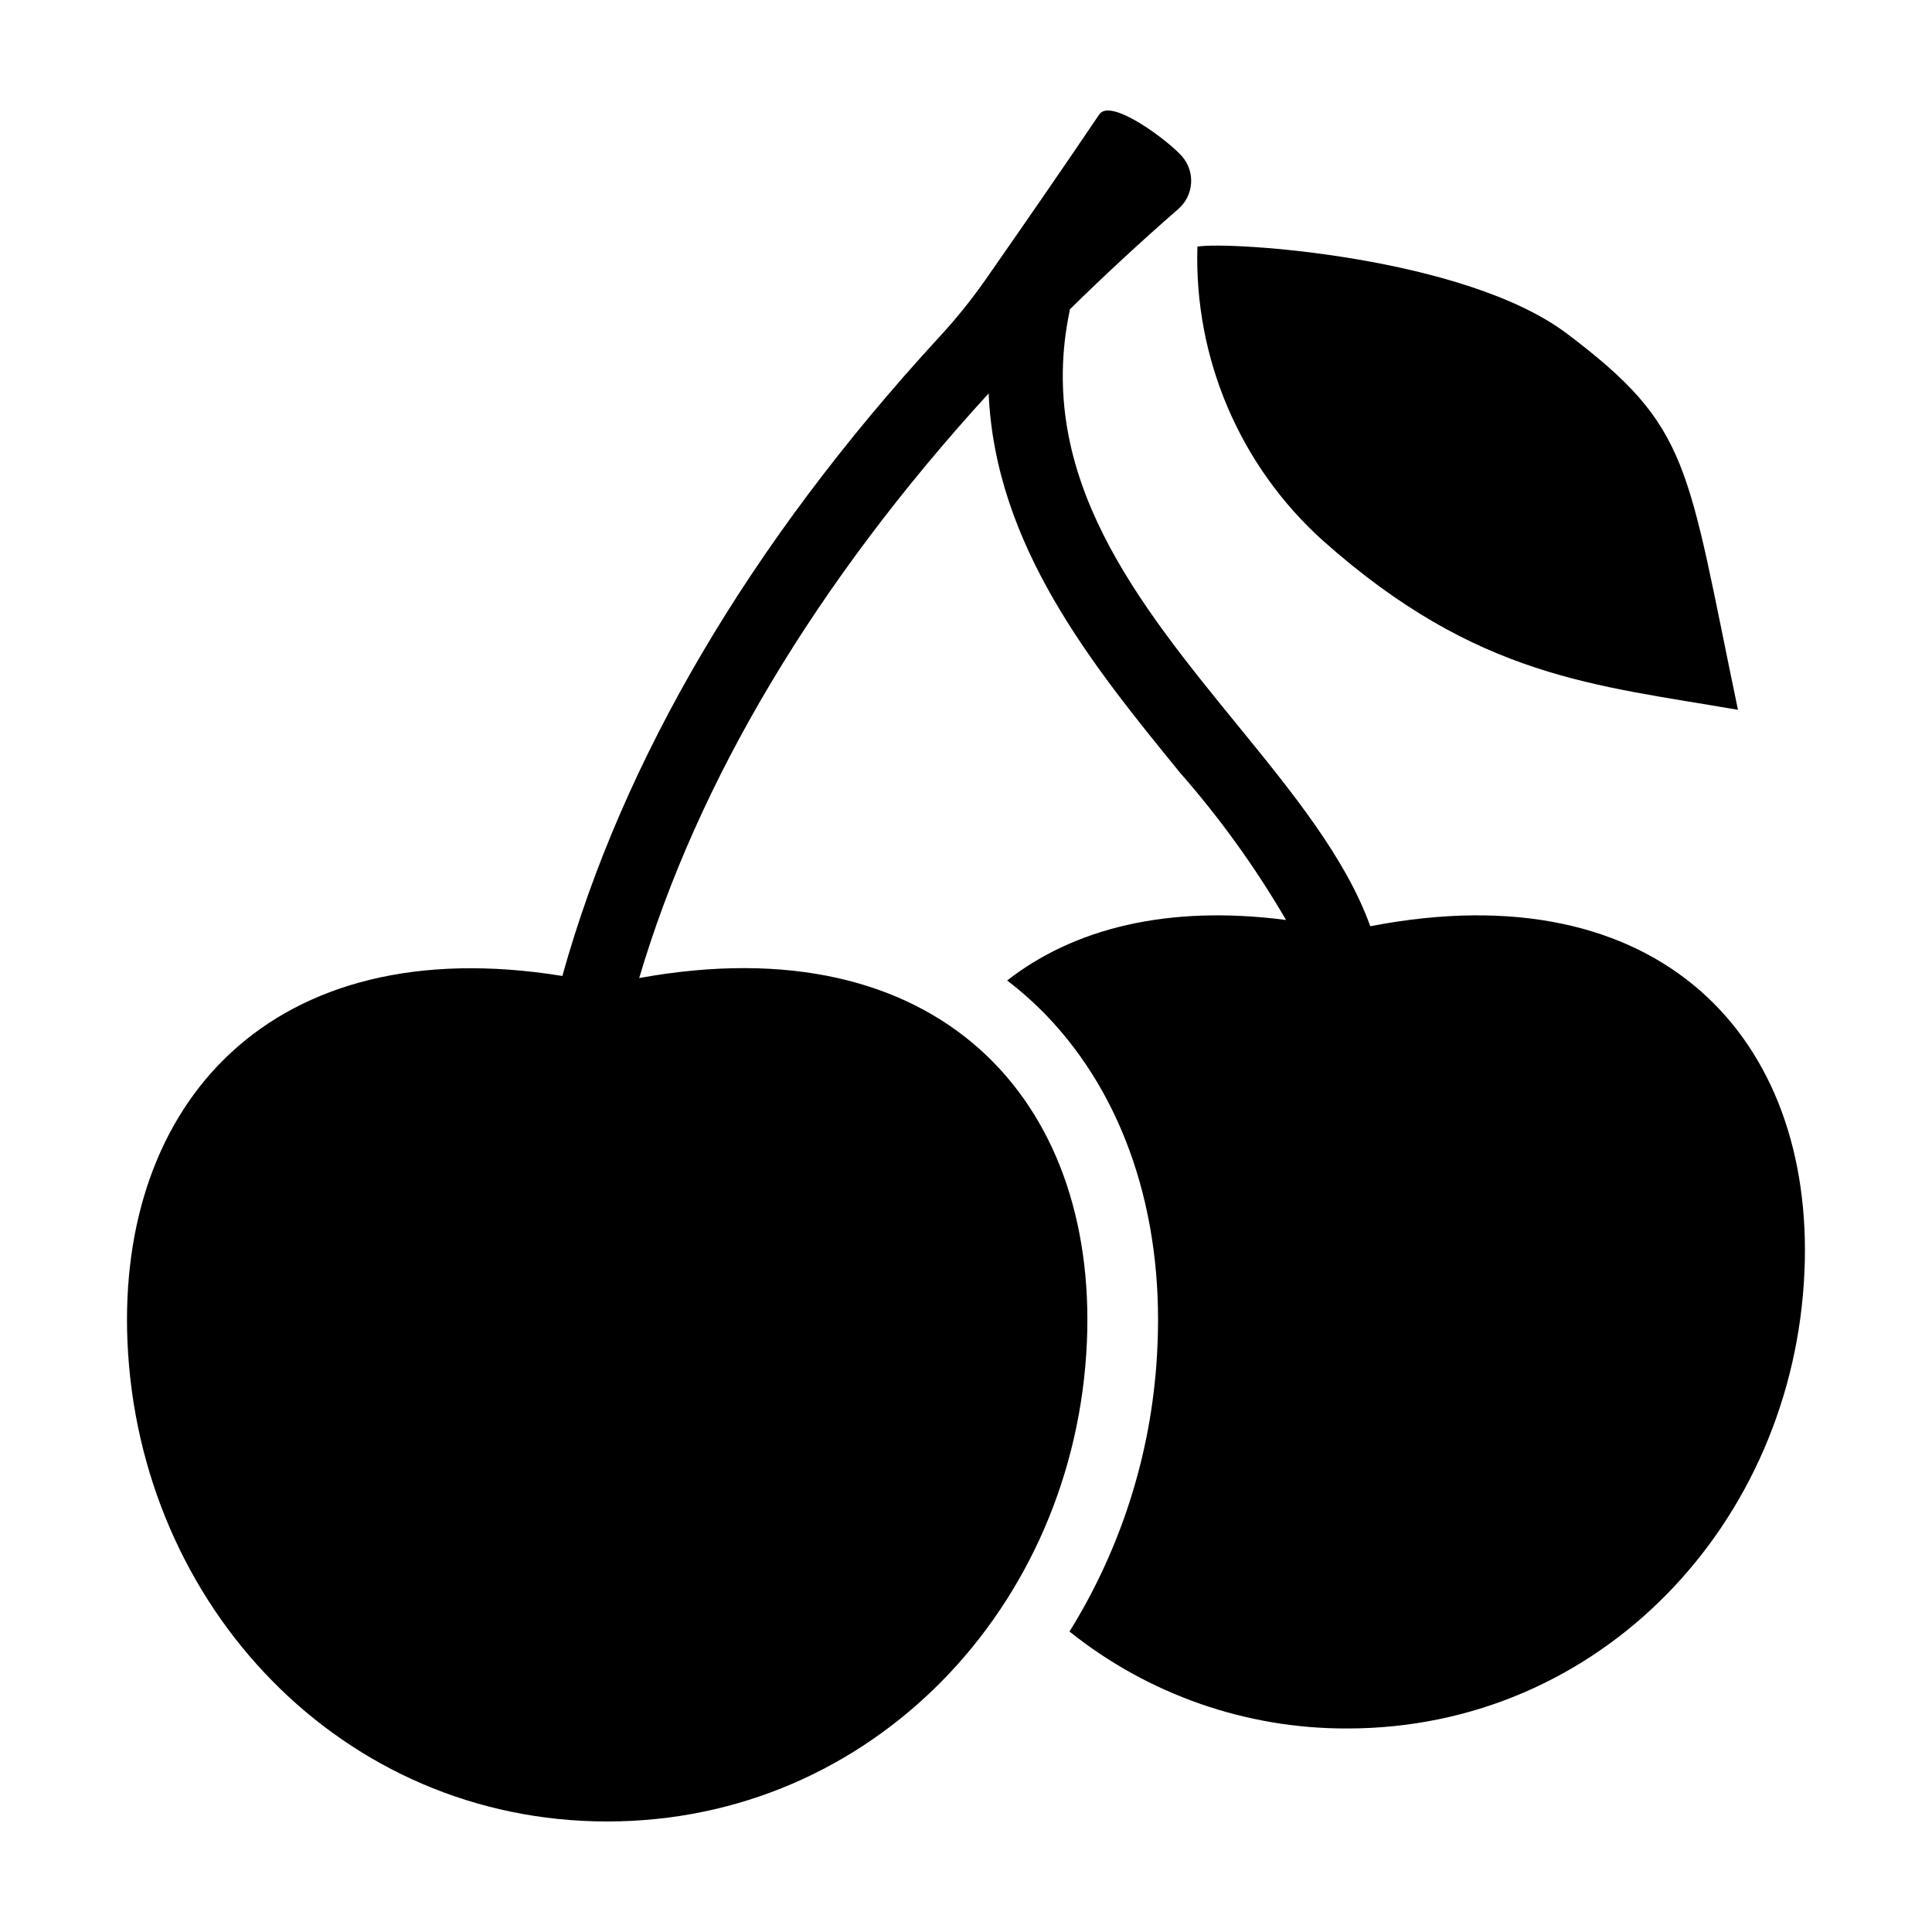 <?xml version="1.0" encoding="UTF-8"?>
<!-- The Best Svg Icon site in the world: iconSvg.co, Visit us! https://iconsvg.co -->
<svg fill="#000000" width="800px" height="800px" version="1.1" viewBox="144 144 512 512" xmlns="http://www.w3.org/2000/svg">
 <g>
  <path d="m507.14 389.46c-6.519-18.086-20.512-35.301-35.133-53.23-26.418-32.387-53.73-65.879-44.543-109.82 0.027-0.141 0.02-0.277 0.043-0.418 9.133-8.98 18.723-17.855 28.77-26.617 1.98-1.723 3.191-4.156 3.375-6.769 0.18-2.617-0.684-5.195-2.402-7.172-3.586-4.113-18.883-15.637-21.934-11.113-10 14.824-20.156 29.461-30.242 43.941v-0.004c-3.781 5.383-7.922 10.5-12.398 15.32-49.836 54.184-83.68 111.73-99.645 169.06-77.305-12.508-117.95 33.934-115.25 96.941 3.016 70.148 56.922 127.13 127.13 127.13s124.12-56.988 127.13-127.13c2.75-63.934-39.121-110.84-118.65-96.387 15.5-52.301 46.918-104.96 92.613-154.94 1.738 40.34 27.453 71.996 50.68 100.48 10.613 12.09 20.035 25.176 28.137 39.074-31.523-4.113-56.371 2.336-73.914 16.031 3.731 2.856 7.242 5.988 10.504 9.367 20.414 21.301 30.867 52.27 29.34 87.18v0.004c-1.07 26.918-9.105 53.102-23.324 75.984 20.898 16.73 46.898 25.797 73.668 25.691 66.863 0 118.25-54.289 121.11-121.16 2.644-61.43-37.98-106.38-115.07-91.438z"/>
  <path d="m494.72 287.39c40.797 36.246 72.02 38.141 109.86 44.723-13.656-65.312-12.355-74.836-45.336-99.707-27.051-20.398-89.047-24.488-97.918-23.059-0.922 29.668 11.297 58.227 33.391 78.043z"/>
 </g>
</svg>